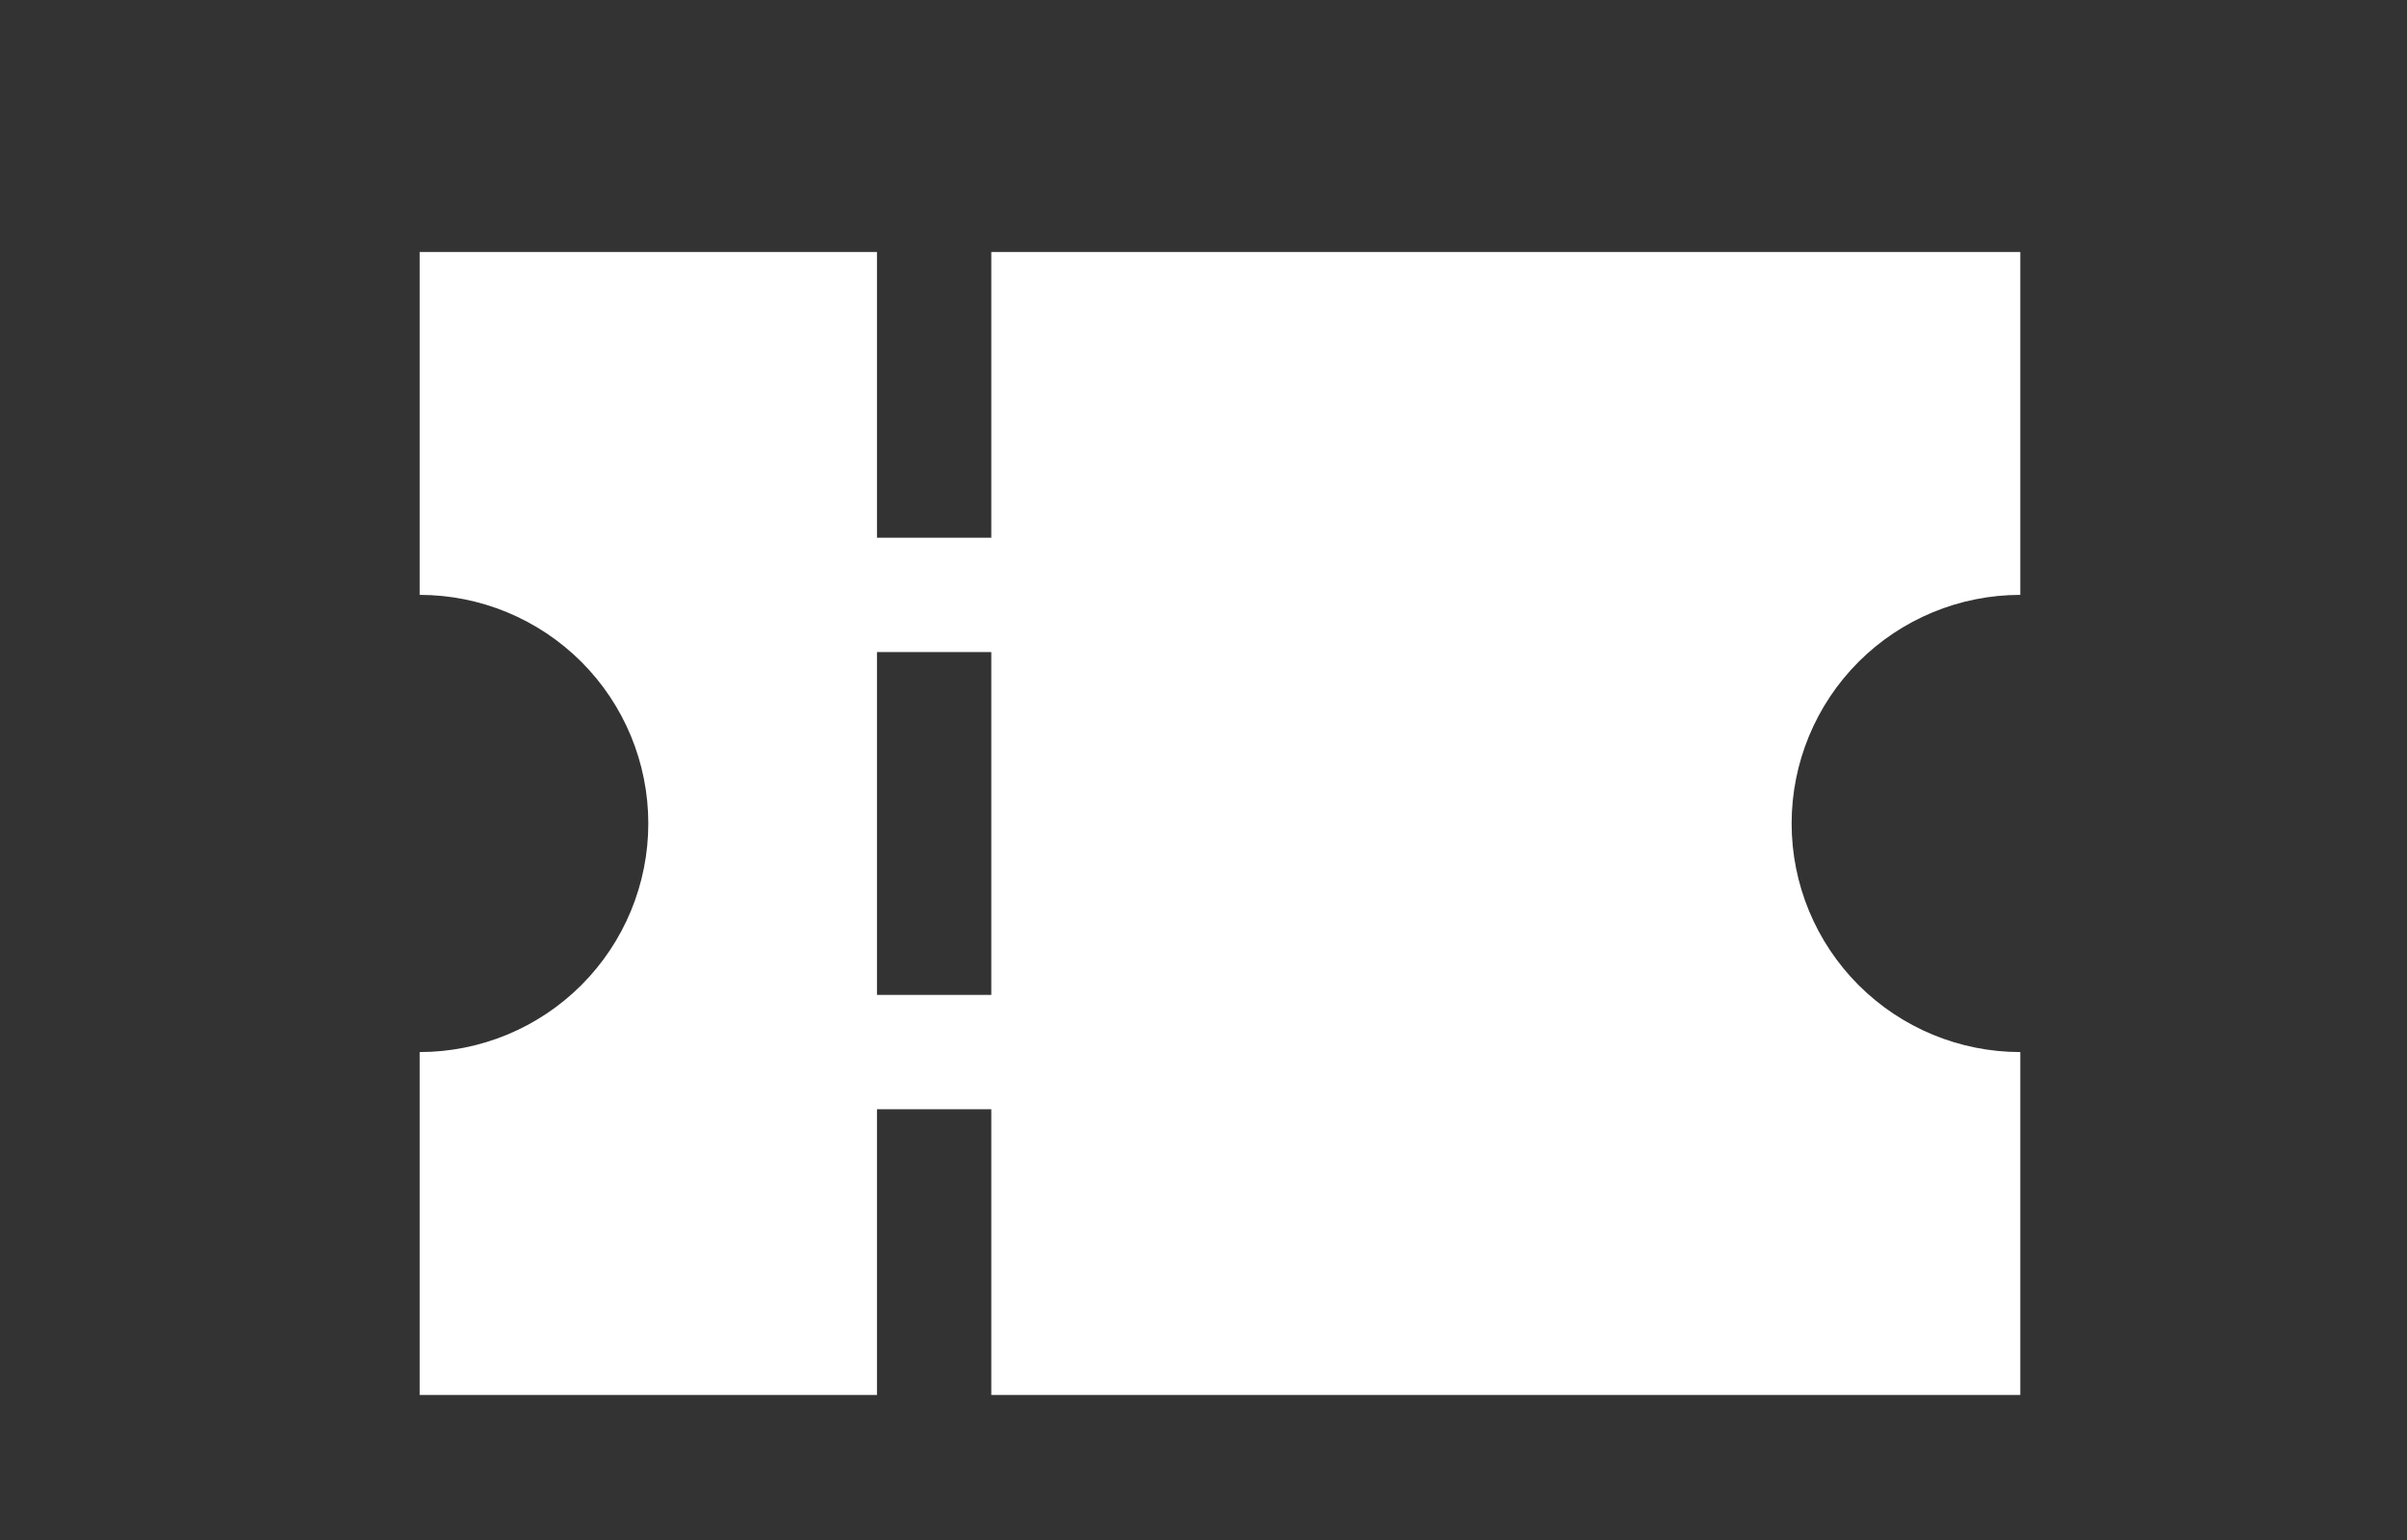 <svg width="50" height="32" viewBox="0 0 50 32" fill="none" xmlns="http://www.w3.org/2000/svg">
<rect x="0" y="0" width="50" height="32" fill="#333333" stroke="none"/>
<path d="M20.592 28.986H41.967V21.861C40.707 21.861 39.499 21.361 38.608 20.47C37.718 19.579 37.217 18.371 37.217 17.111C37.217 15.851 37.718 14.643 38.608 13.752C39.499 12.862 40.707 12.361 41.967 12.361V5.236H20.592V11.174H18.217V5.236H8.717V12.361C9.977 12.361 11.185 12.862 12.076 13.752C12.967 14.643 13.467 15.851 13.467 17.111C13.467 18.371 12.967 19.579 12.076 20.47C11.185 21.361 9.977 21.861 8.717 21.861V28.986H18.217V23.049H20.592V28.986ZM20.592 13.549V20.674H18.217V13.549H20.592Z" fill="white"/>
</svg>
